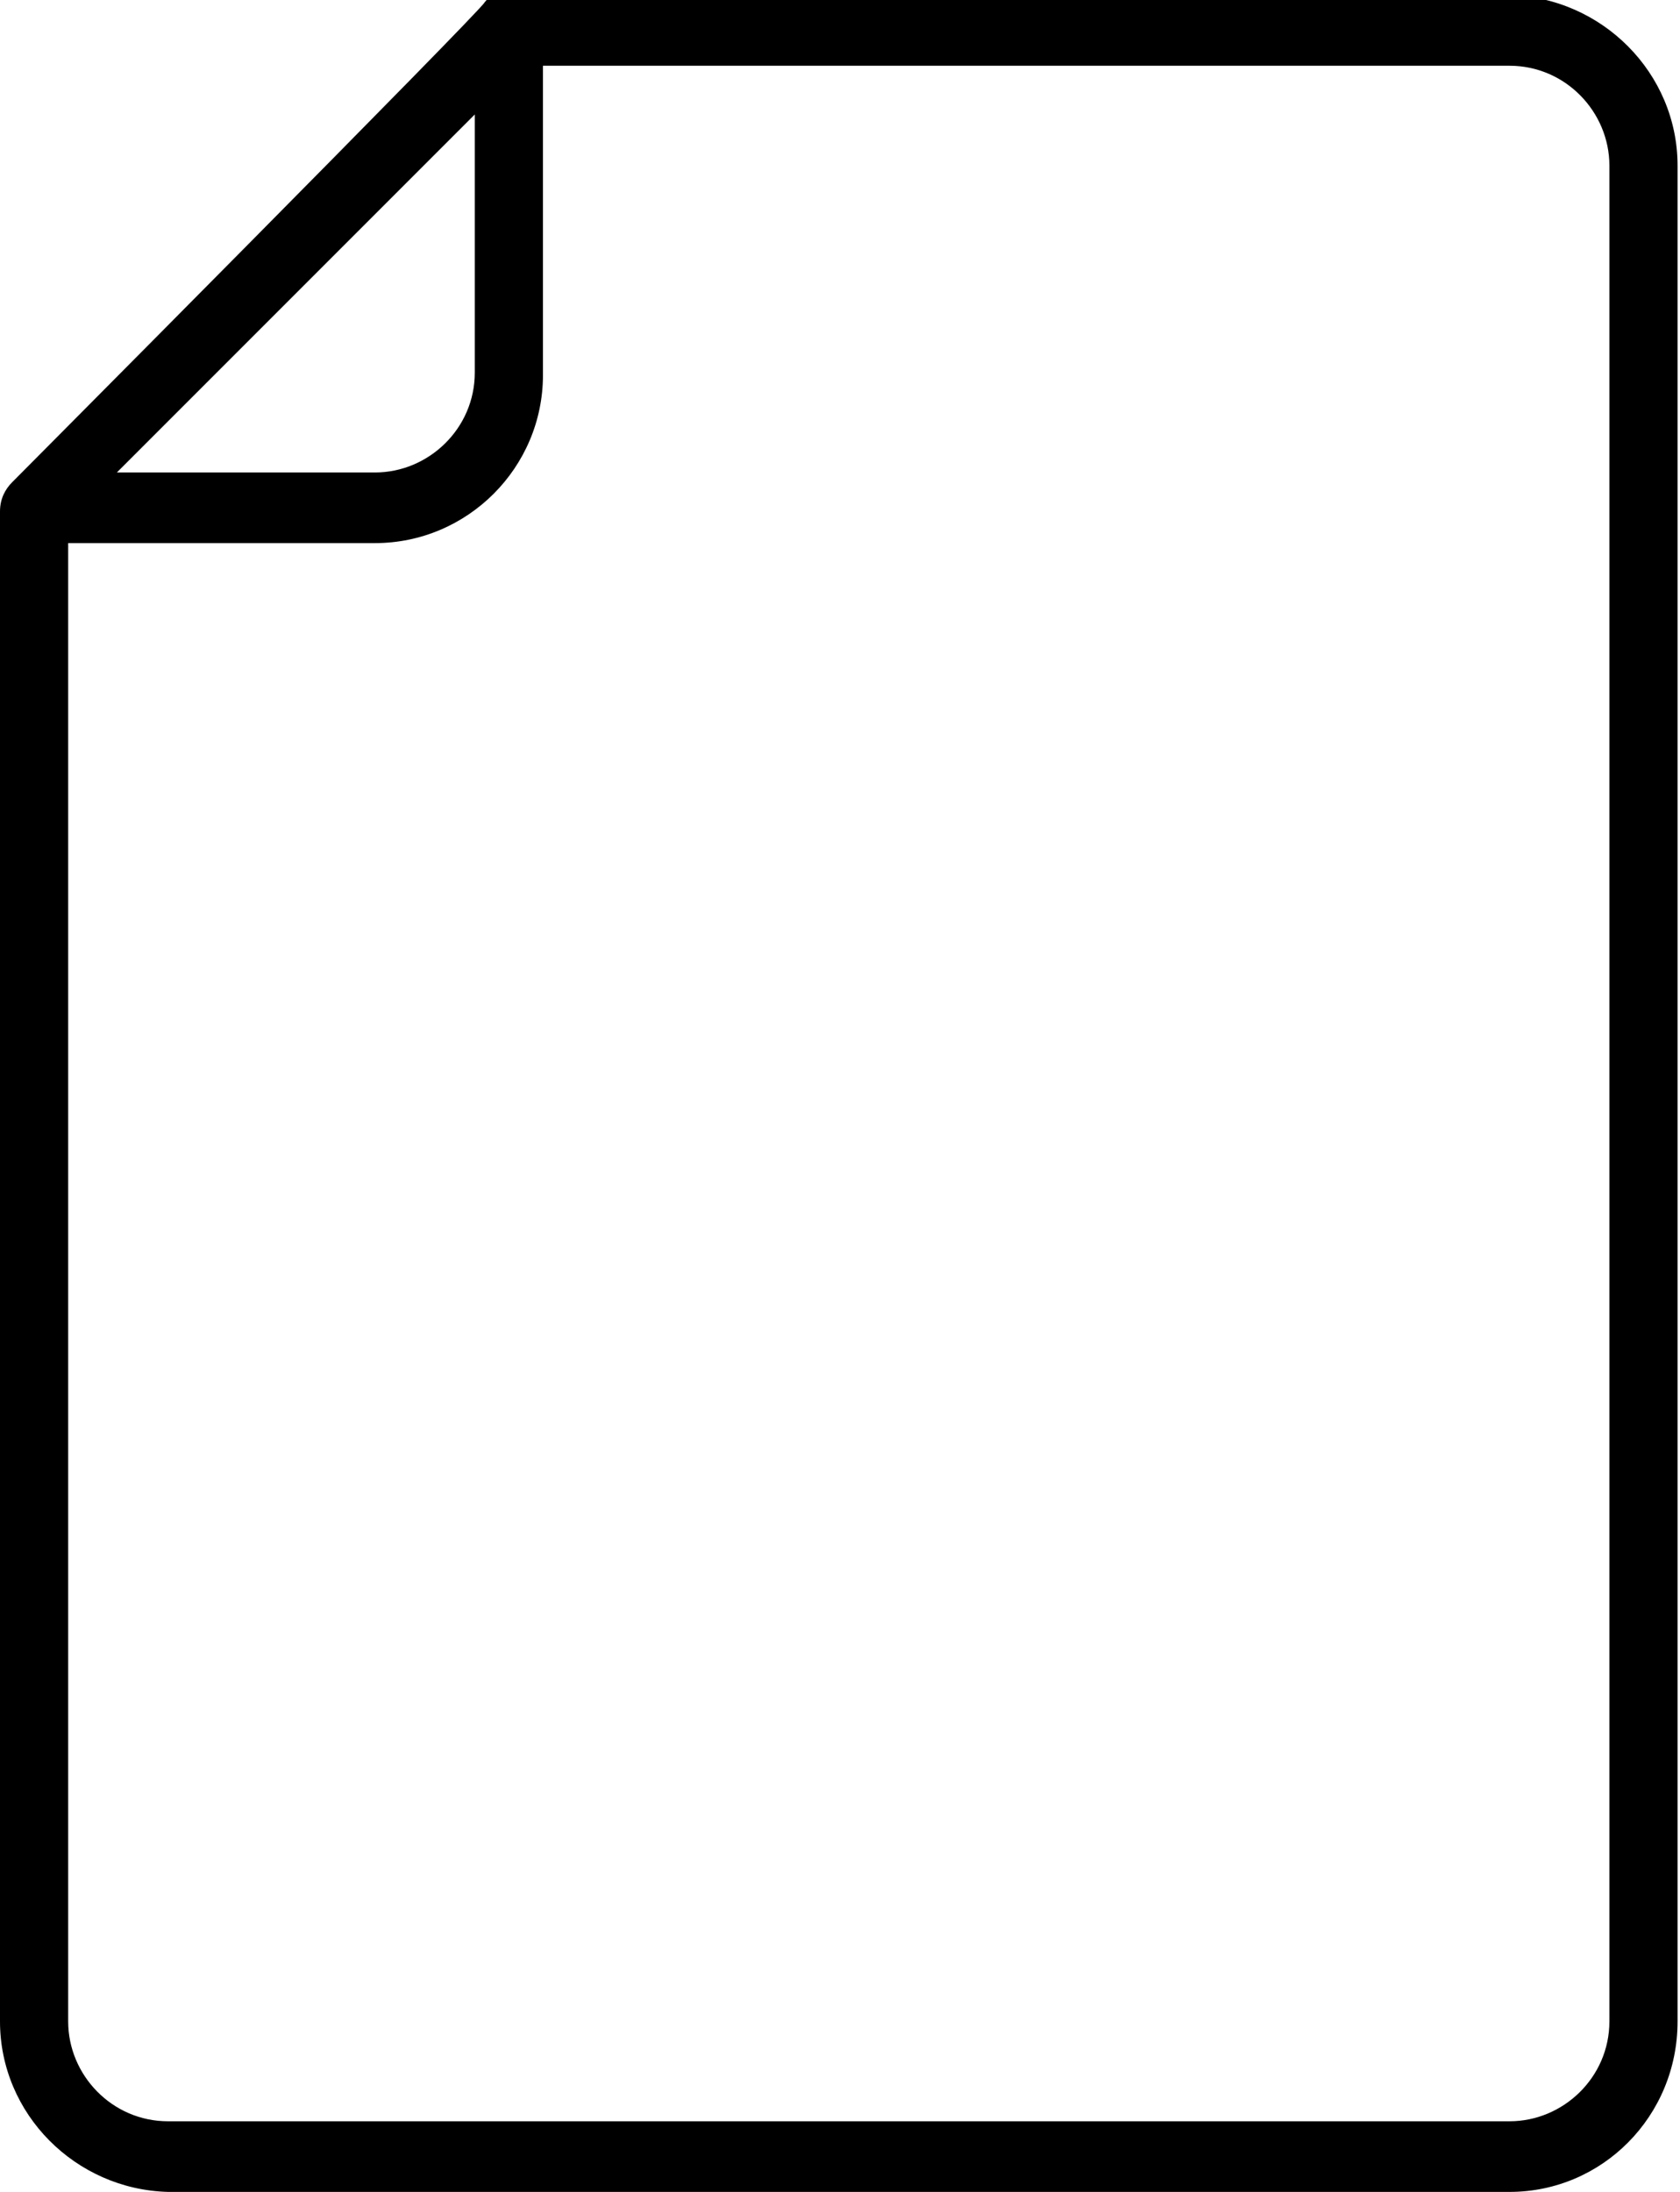 <?xml version="1.0" encoding="UTF-8"?>
<svg id="Layer_1" xmlns="http://www.w3.org/2000/svg" xmlns:rdf="http://www.w3.org/1999/02/22-rdf-syntax-ns#" xmlns:dc="http://purl.org/dc/elements/1.1/" xmlns:cc="http://creativecommons.org/ns#" version="1.1" viewBox="0 0 69 90">
  <!-- Generator: Adobe Illustrator 29.3.1, SVG Export Plug-In . SVG Version: 2.1.0 Build 151)  -->
  <path d="M0,21v62h0c0,3.8,3.1,6.9,6.9,7h55.1c3.8,0,6.9-3.1,6.9-7V6.8c0-3.8-3.1-6.9-6.9-7H20.3C20.1-.2,20,0,19.9.1h0C19.8.4.5,19.8.5,19.8c-.3.3-.5.7-.5,1.2ZM19.5,15.3c0,2.3-1.9,4.1-4.1,4.1H4.8l14.7-14.7v10.6ZM2.8,22.3h12.6c3.8,0,6.9-3.1,6.9-6.9V2.7h39.7c2.3,0,4.1,1.9,4.1,4.1v76.2c0,2.3-1.9,4.1-4.1,4.1H6.9c-2.3,0-4.1-1.9-4.1-4.1,0,0,0-60.7,0-60.7Z"/>
</svg>